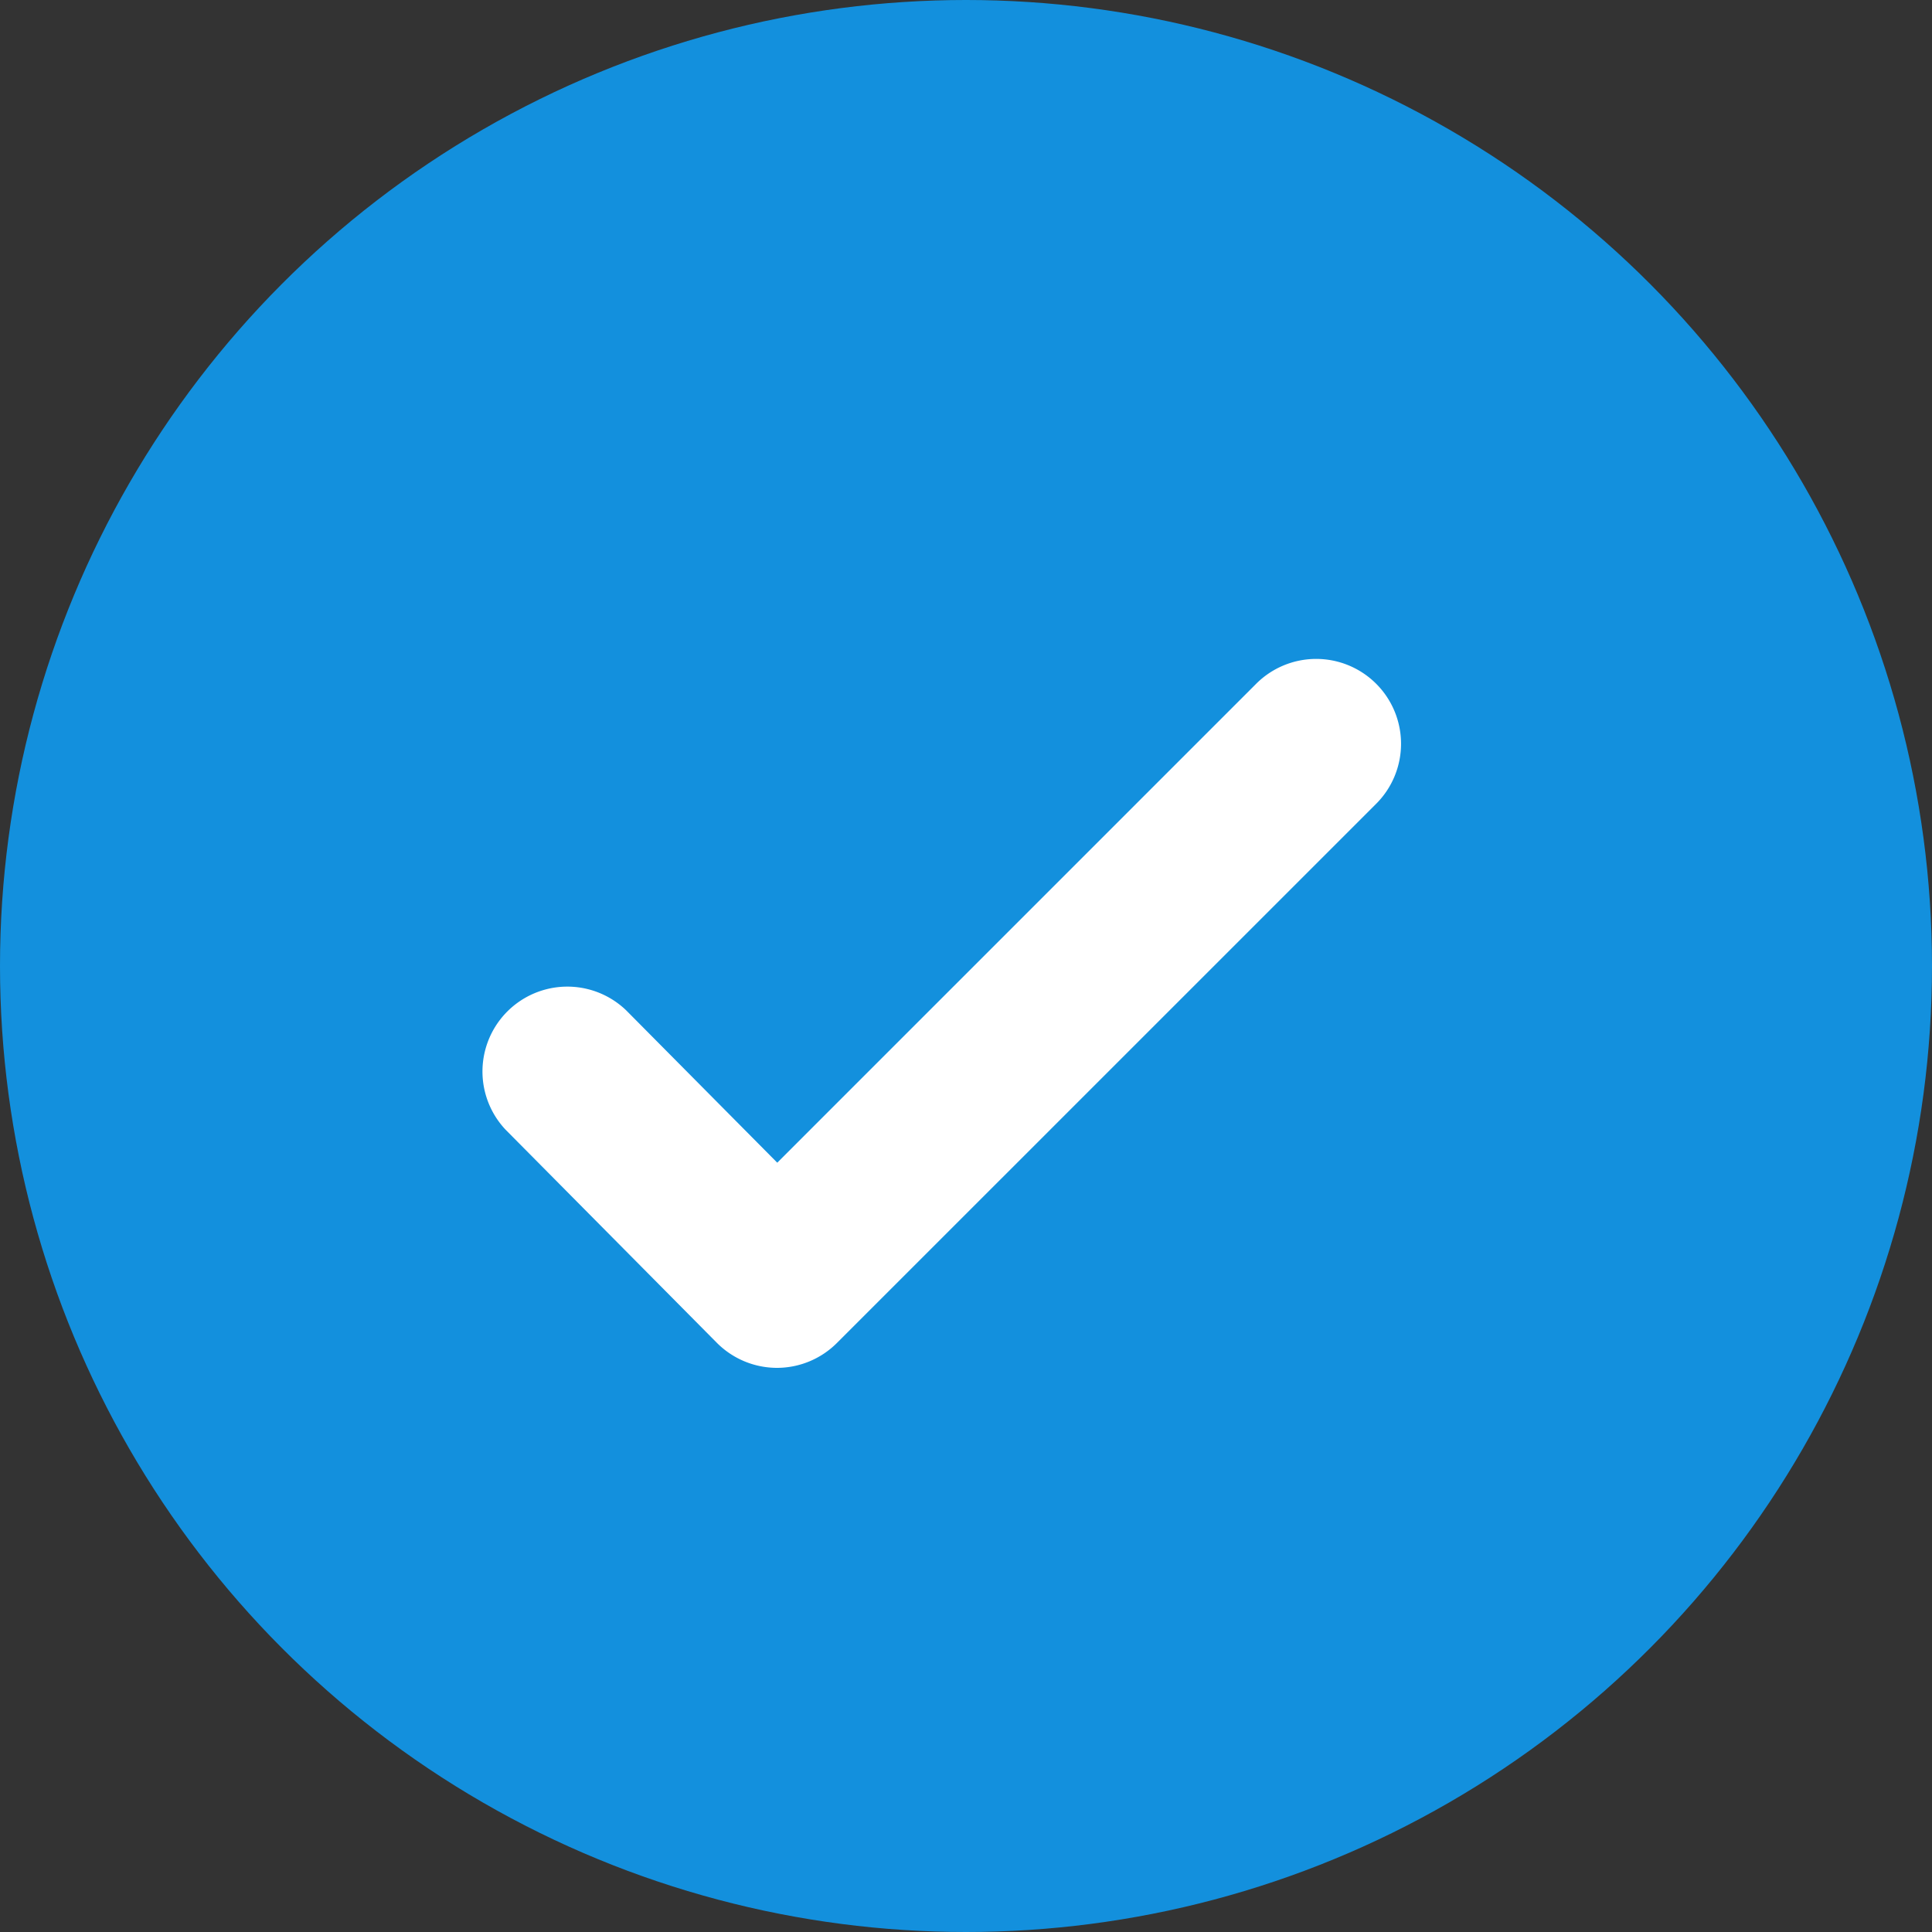 <svg id="Component" xmlns="http://www.w3.org/2000/svg" width="26" height="26" viewBox="0 0 26 26">
  <rect x="0" y="0" width="26" height="26" fill="#333333" stroke="none"/>
  <defs>
    <style>
      .cls-1 {
        fill: #1390dd;
      }

      .cls-2 {
        fill: #fff;
      }
    </style>
  </defs>
  <circle id="Ellipse_73" data-name="Ellipse 73" class="cls-1" cx="13" cy="13" r="13"/>
  <path id="Path_658" data-name="Path 658" class="cls-2" d="M469.984,735.015h0a1.144,1.144,0,0,1-.808-.338l-2.842-2.867a1.142,1.142,0,0,1,1.621-1.608l2.035,2.052,6.44-6.44a1.142,1.142,0,1,1,1.615,1.615l-7.251,7.25A1.142,1.142,0,0,1,469.984,735.015Z" transform="translate(-459.53 -716.607)"/>
</svg>

